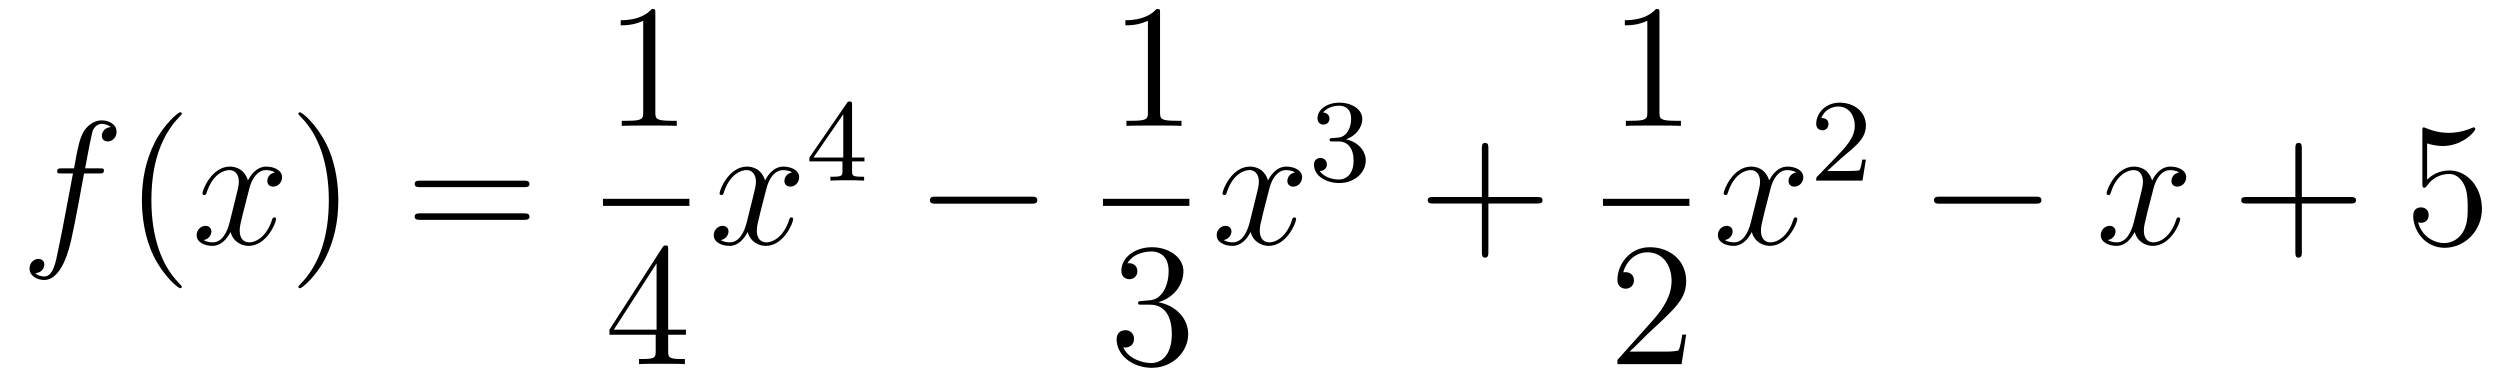 <?xml version='1.0'?>
<!-- This file was generated by dvisvgm 1.14.1 -->
<svg height='26pt' version='1.1' viewBox='0 -26 170 26' width='170pt' xmlns='http://www.w3.org/2000/svg' xmlns:xlink='http://www.w3.org/1999/xlink'>
<g id='page1'>
<g transform='matrix(1 0 0 1 -127 641)'>
<path d='M133.732 -655.206C133.971 -655.206 134.066 -655.206 134.066 -655.433C134.066 -655.552 133.971 -655.552 133.755 -655.552H132.787C133.014 -656.783 133.182 -657.632 133.277 -658.015C133.349 -658.302 133.6 -658.577 133.911 -658.577C134.162 -658.577 134.413 -658.469 134.532 -658.362C134.066 -658.314 133.923 -657.967 133.923 -657.764C133.923 -657.525 134.102 -657.381 134.329 -657.381C134.568 -657.381 134.927 -657.584 134.927 -658.039C134.927 -658.541 134.425 -658.816 133.899 -658.816C133.385 -658.816 132.883 -658.433 132.644 -657.967C132.428 -657.548 132.309 -657.118 132.034 -655.552H131.233C131.006 -655.552 130.887 -655.552 130.887 -655.337C130.887 -655.206 130.958 -655.206 131.197 -655.206H131.962C131.747 -654.094 131.257 -651.392 130.982 -650.113C130.779 -649.073 130.6 -648.2 130.002 -648.2C129.966 -648.2 129.619 -648.2 129.404 -648.427C130.014 -648.475 130.014 -649.001 130.014 -649.013C130.014 -649.252 129.834 -649.396 129.608 -649.396C129.368 -649.396 129.01 -649.192 129.01 -648.738C129.01 -648.224 129.536 -647.961 130.002 -647.961C131.221 -647.961 131.723 -650.149 131.855 -650.747C132.07 -651.667 132.656 -654.847 132.715 -655.206H133.732Z' fill-rule='evenodd'/>
<path d='M139.363 -647.495C139.363 -647.531 139.363 -647.555 139.16 -647.758C137.964 -648.966 137.295 -650.938 137.295 -653.377C137.295 -655.696 137.857 -657.692 139.243 -659.103C139.363 -659.21 139.363 -659.234 139.363 -659.27C139.363 -659.342 139.303 -659.366 139.255 -659.366C139.1 -659.366 138.12 -658.505 137.534 -657.333C136.924 -656.126 136.649 -654.847 136.649 -653.377C136.649 -652.312 136.817 -650.89 137.438 -649.611C138.143 -648.177 139.124 -647.399 139.255 -647.399C139.303 -647.399 139.363 -647.423 139.363 -647.495Z' fill-rule='evenodd'/>
<path d='M145.703 -655.277C145.32 -655.206 145.177 -654.919 145.177 -654.692C145.177 -654.405 145.404 -654.309 145.571 -654.309C145.93 -654.309 146.181 -654.62 146.181 -654.942C146.181 -655.445 145.607 -655.672 145.105 -655.672C144.376 -655.672 143.969 -654.954 143.862 -654.727C143.587 -655.624 142.845 -655.672 142.63 -655.672C141.411 -655.672 140.766 -654.106 140.766 -653.843C140.766 -653.795 140.813 -653.735 140.897 -653.735C140.993 -653.735 141.017 -653.807 141.04 -653.855C141.447 -655.182 142.248 -655.433 142.595 -655.433C143.133 -655.433 143.24 -654.931 143.24 -654.644C143.24 -654.381 143.168 -654.106 143.025 -653.532L142.619 -651.894C142.439 -651.177 142.093 -650.52 141.459 -650.52C141.399 -650.52 141.1 -650.52 140.849 -650.675C141.279 -650.759 141.375 -651.117 141.375 -651.261C141.375 -651.5 141.196 -651.643 140.969 -651.643C140.682 -651.643 140.371 -651.392 140.371 -651.01C140.371 -650.508 140.933 -650.28 141.447 -650.28C142.021 -650.28 142.427 -650.735 142.678 -651.225C142.869 -650.52 143.467 -650.28 143.91 -650.28C145.129 -650.28 145.774 -651.847 145.774 -652.109C145.774 -652.169 145.726 -652.217 145.655 -652.217C145.547 -652.217 145.535 -652.157 145.5 -652.062C145.177 -651.01 144.483 -650.52 143.946 -650.52C143.527 -650.52 143.3 -650.83 143.3 -651.32C143.3 -651.583 143.348 -651.775 143.539 -652.564L143.957 -654.189C144.137 -654.907 144.543 -655.433 145.093 -655.433C145.117 -655.433 145.452 -655.433 145.703 -655.277Z' fill-rule='evenodd'/>
<path d='M150.005 -653.377C150.005 -654.285 149.886 -655.767 149.216 -657.154C148.511 -658.588 147.531 -659.366 147.399 -659.366C147.351 -659.366 147.292 -659.342 147.292 -659.27C147.292 -659.234 147.292 -659.21 147.495 -659.007C148.69 -657.8 149.36 -655.827 149.36 -653.388C149.36 -651.069 148.798 -649.073 147.411 -647.662C147.292 -647.555 147.292 -647.531 147.292 -647.495C147.292 -647.423 147.351 -647.399 147.399 -647.399C147.554 -647.399 148.535 -648.26 149.121 -649.432C149.73 -650.651 150.005 -651.942 150.005 -653.377Z' fill-rule='evenodd'/>
<path d='M162.622 -654.273C162.789 -654.273 163.004 -654.273 163.004 -654.488C163.004 -654.715 162.801 -654.715 162.622 -654.715H155.581C155.413 -654.715 155.198 -654.715 155.198 -654.5C155.198 -654.273 155.401 -654.273 155.581 -654.273H162.622ZM162.622 -652.05C162.789 -652.05 163.004 -652.05 163.004 -652.265C163.004 -652.492 162.801 -652.492 162.622 -652.492H155.581C155.413 -652.492 155.198 -652.492 155.198 -652.277C155.198 -652.05 155.401 -652.05 155.581 -652.05H162.622Z' fill-rule='evenodd'/>
<path d='M171.563 -666.102C171.563 -666.378 171.563 -666.389 171.324 -666.389C171.037 -666.067 170.439 -665.624 169.208 -665.624V-665.278C169.483 -665.278 170.08 -665.278 170.738 -665.588V-659.36C170.738 -658.93 170.702 -658.787 169.65 -658.787H169.28V-658.44C169.602 -658.464 170.762 -658.464 171.156 -658.464C171.551 -658.464 172.698 -658.464 173.021 -658.44V-658.787H172.651C171.599 -658.787 171.563 -658.93 171.563 -659.36V-666.102Z' fill-rule='evenodd'/>
<path d='M168 -653H173.879V-653.481H168'/>
<path d='M172.435 -650.022C172.435 -650.249 172.435 -650.309 172.268 -650.309C172.173 -650.309 172.137 -650.309 172.041 -650.166L168.443 -644.583V-644.236H171.587V-643.148C171.587 -642.706 171.563 -642.587 170.69 -642.587H170.451V-642.24C170.726 -642.264 171.67 -642.264 172.005 -642.264S173.296 -642.264 173.571 -642.24V-642.587H173.332C172.471 -642.587 172.435 -642.706 172.435 -643.148V-644.236H173.643V-644.583H172.435V-650.022ZM171.647 -649.09V-644.583H168.742L171.647 -649.09Z' fill-rule='evenodd'/>
<path d='M180.866 -655.277C180.484 -655.206 180.34 -654.919 180.34 -654.692C180.34 -654.405 180.567 -654.309 180.735 -654.309C181.093 -654.309 181.344 -654.62 181.344 -654.942C181.344 -655.445 180.771 -655.672 180.268 -655.672C179.539 -655.672 179.133 -654.954 179.025 -654.727C178.75 -655.624 178.009 -655.672 177.794 -655.672C176.575 -655.672 175.929 -654.106 175.929 -653.843C175.929 -653.795 175.977 -653.735 176.061 -653.735C176.156 -653.735 176.18 -653.807 176.204 -653.855C176.611 -655.182 177.412 -655.433 177.758 -655.433C178.296 -655.433 178.404 -654.931 178.404 -654.644C178.404 -654.381 178.332 -654.106 178.188 -653.532L177.782 -651.894C177.603 -651.177 177.256 -650.52 176.622 -650.52C176.563 -650.52 176.264 -650.52 176.013 -650.675C176.443 -650.759 176.539 -651.117 176.539 -651.261C176.539 -651.5 176.36 -651.643 176.133 -651.643C175.846 -651.643 175.535 -651.392 175.535 -651.01C175.535 -650.508 176.097 -650.28 176.611 -650.28C177.184 -650.28 177.591 -650.735 177.842 -651.225C178.033 -650.52 178.631 -650.28 179.073 -650.28C180.293 -650.28 180.938 -651.847 180.938 -652.109C180.938 -652.169 180.89 -652.217 180.818 -652.217C180.711 -652.217 180.699 -652.157 180.663 -652.062C180.34 -651.01 179.647 -650.52 179.109 -650.52C178.691 -650.52 178.463 -650.83 178.463 -651.32C178.463 -651.583 178.511 -651.775 178.703 -652.564L179.121 -654.189C179.3 -654.907 179.707 -655.433 180.257 -655.433C180.281 -655.433 180.615 -655.433 180.866 -655.277Z' fill-rule='evenodd'/>
<path d='M184.94 -659.876C184.94 -660.035 184.94 -660.099 184.772 -660.099C184.669 -660.099 184.661 -660.091 184.581 -659.979L182.039 -656.29V-656.027H184.286V-655.365C184.286 -655.071 184.262 -654.983 183.649 -654.983H183.465V-654.72C184.143 -654.744 184.159 -654.744 184.613 -654.744S185.083 -654.744 185.76 -654.72V-654.983H185.577C184.963 -654.983 184.94 -655.071 184.94 -655.365V-656.027H185.784V-656.29H184.94V-659.876ZM184.342 -659.23V-656.29H182.318L184.342 -659.23Z' fill-rule='evenodd'/>
<path d='M197.118 -653.149C197.321 -653.149 197.537 -653.149 197.537 -653.388C197.537 -653.628 197.321 -653.628 197.118 -653.628H190.651C190.448 -653.628 190.232 -653.628 190.232 -653.388C190.232 -653.149 190.448 -653.149 190.651 -653.149H197.118Z' fill-rule='evenodd'/>
<path d='M205.883 -666.102C205.883 -666.378 205.883 -666.389 205.644 -666.389C205.357 -666.067 204.76 -665.624 203.528 -665.624V-665.278C203.803 -665.278 204.401 -665.278 205.058 -665.588V-659.36C205.058 -658.93 205.022 -658.787 203.97 -658.787H203.599V-658.44C203.922 -658.464 205.082 -658.464 205.476 -658.464C205.871 -658.464 207.018 -658.464 207.341 -658.44V-658.787H206.971C205.919 -658.787 205.883 -658.93 205.883 -659.36V-666.102Z' fill-rule='evenodd'/>
<path d='M202 -653H207.878V-653.481H202'/>
<path d='M204.64 -646.532C204.437 -646.52 204.389 -646.507 204.389 -646.4C204.389 -646.281 204.449 -646.281 204.664 -646.281H205.213C206.23 -646.281 206.683 -645.444 206.683 -644.296C206.683 -642.73 205.871 -642.312 205.285 -642.312C204.712 -642.312 203.731 -642.587 203.384 -643.376C203.767 -643.316 204.114 -643.531 204.114 -643.961C204.114 -644.308 203.862 -644.547 203.528 -644.547C203.24 -644.547 202.93 -644.38 202.93 -643.926C202.93 -642.862 203.994 -641.989 205.321 -641.989C206.743 -641.989 207.796 -643.077 207.796 -644.284C207.796 -645.384 206.911 -646.245 205.763 -646.448C206.803 -646.747 207.473 -647.619 207.473 -648.552C207.473 -649.496 206.492 -650.189 205.333 -650.189C204.138 -650.189 203.252 -649.46 203.252 -648.588C203.252 -648.109 203.623 -648.014 203.803 -648.014C204.054 -648.014 204.341 -648.193 204.341 -648.552C204.341 -648.934 204.054 -649.102 203.791 -649.102C203.719 -649.102 203.695 -649.102 203.659 -649.09C204.114 -649.902 205.237 -649.902 205.297 -649.902C205.692 -649.902 206.468 -649.723 206.468 -648.552C206.468 -648.325 206.432 -647.655 206.086 -647.141C205.728 -646.615 205.321 -646.579 204.998 -646.567L204.64 -646.532Z' fill-rule='evenodd'/>
<path d='M215.066 -655.277C214.684 -655.206 214.541 -654.919 214.541 -654.692C214.541 -654.405 214.768 -654.309 214.934 -654.309C215.293 -654.309 215.544 -654.62 215.544 -654.942C215.544 -655.445 214.97 -655.672 214.469 -655.672C213.739 -655.672 213.332 -654.954 213.226 -654.727C212.951 -655.624 212.209 -655.672 211.994 -655.672C210.775 -655.672 210.13 -654.106 210.13 -653.843C210.13 -653.795 210.176 -653.735 210.26 -653.735C210.356 -653.735 210.38 -653.807 210.404 -653.855C210.811 -655.182 211.612 -655.433 211.958 -655.433C212.496 -655.433 212.604 -654.931 212.604 -654.644C212.604 -654.381 212.532 -654.106 212.388 -653.532L211.982 -651.894C211.802 -651.177 211.457 -650.52 210.822 -650.52C210.763 -650.52 210.464 -650.52 210.212 -650.675C210.643 -650.759 210.739 -651.117 210.739 -651.261C210.739 -651.5 210.559 -651.643 210.332 -651.643C210.046 -651.643 209.735 -651.392 209.735 -651.01C209.735 -650.508 210.296 -650.28 210.811 -650.28C211.385 -650.28 211.79 -650.735 212.042 -651.225C212.233 -650.52 212.831 -650.28 213.274 -650.28C214.493 -650.28 215.138 -651.847 215.138 -652.109C215.138 -652.169 215.09 -652.217 215.018 -652.217C214.91 -652.217 214.898 -652.157 214.864 -652.062C214.541 -651.01 213.847 -650.52 213.31 -650.52C212.891 -650.52 212.664 -650.83 212.664 -651.32C212.664 -651.583 212.711 -651.775 212.903 -652.564L213.32 -654.189C213.5 -654.907 213.906 -655.433 214.457 -655.433C214.481 -655.433 214.816 -655.433 215.066 -655.277Z' fill-rule='evenodd'/>
<path d='M218.016 -657.382C218.646 -657.382 219.044 -656.919 219.044 -656.082C219.044 -655.087 218.478 -654.792 218.056 -654.792C217.618 -654.792 217.02 -654.951 216.74 -655.373C217.028 -655.373 217.228 -655.557 217.228 -655.82C217.228 -656.075 217.044 -656.258 216.788 -656.258C216.574 -656.258 216.35 -656.122 216.35 -655.804C216.35 -655.047 217.164 -654.553 218.072 -654.553C219.132 -654.553 219.872 -655.286 219.872 -656.082C219.872 -656.744 219.347 -657.35 218.534 -657.525C219.163 -657.748 219.634 -658.29 219.634 -658.927C219.634 -659.565 218.916 -660.019 218.088 -660.019C217.235 -660.019 216.589 -659.557 216.589 -658.951C216.589 -658.656 216.788 -658.529 216.996 -658.529C217.243 -658.529 217.403 -658.704 217.403 -658.935C217.403 -659.23 217.147 -659.342 216.972 -659.35C217.307 -659.788 217.92 -659.812 218.064 -659.812C218.27 -659.812 218.876 -659.748 218.876 -658.927C218.876 -658.369 218.646 -658.035 218.534 -657.907C218.296 -657.66 218.112 -657.644 217.626 -657.612C217.474 -657.605 217.41 -657.597 217.41 -657.493C217.41 -657.382 217.482 -657.382 217.618 -657.382H218.016Z' fill-rule='evenodd'/>
<path d='M228.21 -653.161H231.509C231.677 -653.161 231.892 -653.161 231.892 -653.377C231.892 -653.604 231.689 -653.604 231.509 -653.604H228.21V-656.903C228.21 -657.07 228.21 -657.286 227.994 -657.286C227.767 -657.286 227.767 -657.082 227.767 -656.903V-653.604H224.468C224.3 -653.604 224.086 -653.604 224.086 -653.388C224.086 -653.161 224.288 -653.161 224.468 -653.161H227.767V-649.862C227.767 -649.695 227.767 -649.48 227.982 -649.48C228.21 -649.48 228.21 -649.683 228.21 -649.862V-653.161Z' fill-rule='evenodd'/>
<path d='M239.843 -666.102C239.843 -666.378 239.843 -666.389 239.604 -666.389C239.317 -666.067 238.72 -665.624 237.488 -665.624V-665.278C237.763 -665.278 238.361 -665.278 239.018 -665.588V-659.36C239.018 -658.93 238.982 -658.787 237.93 -658.787H237.559V-658.44C237.882 -658.464 239.042 -658.464 239.436 -658.464C239.831 -658.464 240.978 -658.464 241.301 -658.44V-658.787H240.931C239.879 -658.787 239.843 -658.93 239.843 -659.36V-666.102Z' fill-rule='evenodd'/>
<path d='M236 -653H241.879V-653.481H236'/>
<path d='M241.66 -644.248H241.397C241.361 -644.045 241.265 -643.387 241.146 -643.196C241.062 -643.089 240.38 -643.089 240.022 -643.089H237.811C238.134 -643.364 238.862 -644.129 239.173 -644.416C240.99 -646.089 241.66 -646.711 241.66 -647.894C241.66 -649.269 240.572 -650.189 239.185 -650.189C237.799 -650.189 236.986 -649.006 236.986 -647.978C236.986 -647.368 237.512 -647.368 237.547 -647.368C237.799 -647.368 238.109 -647.547 238.109 -647.93C238.109 -648.265 237.882 -648.492 237.547 -648.492C237.44 -648.492 237.416 -648.492 237.38 -648.48C237.607 -649.293 238.253 -649.843 239.03 -649.843C240.046 -649.843 240.667 -648.994 240.667 -647.894C240.667 -646.878 240.082 -645.993 239.401 -645.228L236.986 -642.527V-642.24H241.349L241.66 -644.248Z' fill-rule='evenodd'/>
<path d='M249.146 -655.277C248.764 -655.206 248.621 -654.919 248.621 -654.692C248.621 -654.405 248.848 -654.309 249.014 -654.309C249.373 -654.309 249.624 -654.62 249.624 -654.942C249.624 -655.445 249.05 -655.672 248.549 -655.672C247.819 -655.672 247.412 -654.954 247.306 -654.727C247.031 -655.624 246.289 -655.672 246.074 -655.672C244.855 -655.672 244.21 -654.106 244.21 -653.843C244.21 -653.795 244.256 -653.735 244.34 -653.735C244.436 -653.735 244.46 -653.807 244.484 -653.855C244.891 -655.182 245.692 -655.433 246.038 -655.433C246.576 -655.433 246.684 -654.931 246.684 -654.644C246.684 -654.381 246.612 -654.106 246.468 -653.532L246.062 -651.894C245.882 -651.177 245.537 -650.52 244.902 -650.52C244.843 -650.52 244.544 -650.52 244.292 -650.675C244.723 -650.759 244.819 -651.117 244.819 -651.261C244.819 -651.5 244.639 -651.643 244.412 -651.643C244.126 -651.643 243.815 -651.392 243.815 -651.01C243.815 -650.508 244.376 -650.28 244.891 -650.28C245.465 -650.28 245.87 -650.735 246.122 -651.225C246.313 -650.52 246.911 -650.28 247.354 -650.28C248.573 -650.28 249.218 -651.847 249.218 -652.109C249.218 -652.169 249.17 -652.217 249.098 -652.217C248.99 -652.217 248.978 -652.157 248.944 -652.062C248.621 -651.01 247.927 -650.52 247.39 -650.52C246.971 -650.52 246.744 -650.83 246.744 -651.32C246.744 -651.583 246.791 -651.775 246.983 -652.564L247.4 -654.189C247.58 -654.907 247.986 -655.433 248.537 -655.433C248.561 -655.433 248.896 -655.433 249.146 -655.277Z' fill-rule='evenodd'/>
<path d='M252.328 -656.346C252.455 -656.465 252.79 -656.728 252.917 -656.84C253.411 -657.294 253.88 -657.732 253.88 -658.457C253.88 -659.405 253.084 -660.019 252.088 -660.019C251.132 -660.019 250.502 -659.294 250.502 -658.585C250.502 -658.194 250.813 -658.138 250.925 -658.138C251.092 -658.138 251.339 -658.258 251.339 -658.561C251.339 -658.975 250.94 -658.975 250.846 -658.975C251.076 -659.557 251.61 -659.756 252 -659.756C252.742 -659.756 253.124 -659.127 253.124 -658.457C253.124 -657.628 252.542 -657.023 251.602 -656.059L250.598 -655.023C250.502 -654.935 250.502 -654.919 250.502 -654.72H253.65L253.88 -656.146H253.633C253.61 -655.987 253.547 -655.588 253.451 -655.437C253.403 -655.373 252.797 -655.373 252.67 -655.373H251.251L252.328 -656.346Z' fill-rule='evenodd'/>
<path d='M265.398 -653.149C265.601 -653.149 265.817 -653.149 265.817 -653.388C265.817 -653.628 265.601 -653.628 265.398 -653.628H258.931C258.727 -653.628 258.512 -653.628 258.512 -653.388C258.512 -653.149 258.727 -653.149 258.931 -653.149H265.398Z' fill-rule='evenodd'/>
<path d='M275.184 -655.277C274.802 -655.206 274.658 -654.919 274.658 -654.692C274.658 -654.405 274.885 -654.309 275.053 -654.309C275.412 -654.309 275.663 -654.62 275.663 -654.942C275.663 -655.445 275.089 -655.672 274.586 -655.672C273.858 -655.672 273.451 -654.954 273.343 -654.727C273.068 -655.624 272.327 -655.672 272.112 -655.672C270.893 -655.672 270.247 -654.106 270.247 -653.843C270.247 -653.795 270.295 -653.735 270.379 -653.735C270.474 -653.735 270.498 -653.807 270.522 -653.855C270.929 -655.182 271.73 -655.433 272.076 -655.433C272.615 -655.433 272.722 -654.931 272.722 -654.644C272.722 -654.381 272.65 -654.106 272.507 -653.532L272.1 -651.894C271.921 -651.177 271.574 -650.52 270.941 -650.52C270.881 -650.52 270.582 -650.52 270.331 -650.675C270.762 -650.759 270.857 -651.117 270.857 -651.261C270.857 -651.5 270.678 -651.643 270.451 -651.643C270.164 -651.643 269.852 -651.392 269.852 -651.01C269.852 -650.508 270.415 -650.28 270.929 -650.28C271.502 -650.28 271.909 -650.735 272.16 -651.225C272.352 -650.52 272.95 -650.28 273.391 -650.28C274.61 -650.28 275.256 -651.847 275.256 -652.109C275.256 -652.169 275.208 -652.217 275.137 -652.217C275.029 -652.217 275.017 -652.157 274.981 -652.062C274.658 -651.01 273.965 -650.52 273.427 -650.52C273.008 -650.52 272.782 -650.83 272.782 -651.32C272.782 -651.583 272.83 -651.775 273.02 -652.564L273.439 -654.189C273.618 -654.907 274.025 -655.433 274.574 -655.433C274.598 -655.433 274.933 -655.433 275.184 -655.277Z' fill-rule='evenodd'/>
<path d='M283.525 -653.161H286.825C286.992 -653.161 287.208 -653.161 287.208 -653.377C287.208 -653.604 287.004 -653.604 286.825 -653.604H283.525V-656.903C283.525 -657.07 283.525 -657.286 283.31 -657.286C283.084 -657.286 283.084 -657.082 283.084 -656.903V-653.604H279.784C279.617 -653.604 279.402 -653.604 279.402 -653.388C279.402 -653.161 279.605 -653.161 279.784 -653.161H283.084V-649.862C283.084 -649.695 283.084 -649.48 283.298 -649.48C283.525 -649.48 283.525 -649.683 283.525 -649.862V-653.161Z' fill-rule='evenodd'/>
<path d='M292.043 -657.25C292.558 -657.082 292.975 -657.07 293.107 -657.07C294.458 -657.07 295.319 -658.062 295.319 -658.23C295.319 -658.278 295.295 -658.338 295.223 -658.338C295.199 -658.338 295.175 -658.338 295.068 -658.29C294.398 -658.003 293.825 -657.967 293.514 -657.967C292.724 -657.967 292.163 -658.206 291.936 -658.302C291.852 -658.338 291.828 -658.338 291.816 -658.338C291.721 -658.338 291.721 -658.266 291.721 -658.074V-654.524C291.721 -654.309 291.721 -654.237 291.864 -654.237C291.924 -654.237 291.936 -654.249 292.055 -654.393C292.39 -654.883 292.952 -655.17 293.549 -655.17C294.184 -655.17 294.493 -654.584 294.589 -654.381C294.793 -653.914 294.805 -653.329 294.805 -652.874C294.805 -652.42 294.805 -651.739 294.47 -651.201C294.206 -650.771 293.741 -650.472 293.215 -650.472C292.426 -650.472 291.649 -651.01 291.433 -651.882C291.493 -651.858 291.565 -651.847 291.625 -651.847C291.828 -651.847 292.151 -651.966 292.151 -652.372C292.151 -652.707 291.924 -652.898 291.625 -652.898C291.409 -652.898 291.098 -652.791 291.098 -652.325C291.098 -651.308 291.912 -650.149 293.239 -650.149C294.589 -650.149 295.772 -651.285 295.772 -652.803C295.772 -654.225 294.816 -655.409 293.562 -655.409C292.88 -655.409 292.354 -655.11 292.043 -654.775V-657.25Z' fill-rule='evenodd'/>
</g>
</g>
</svg>
